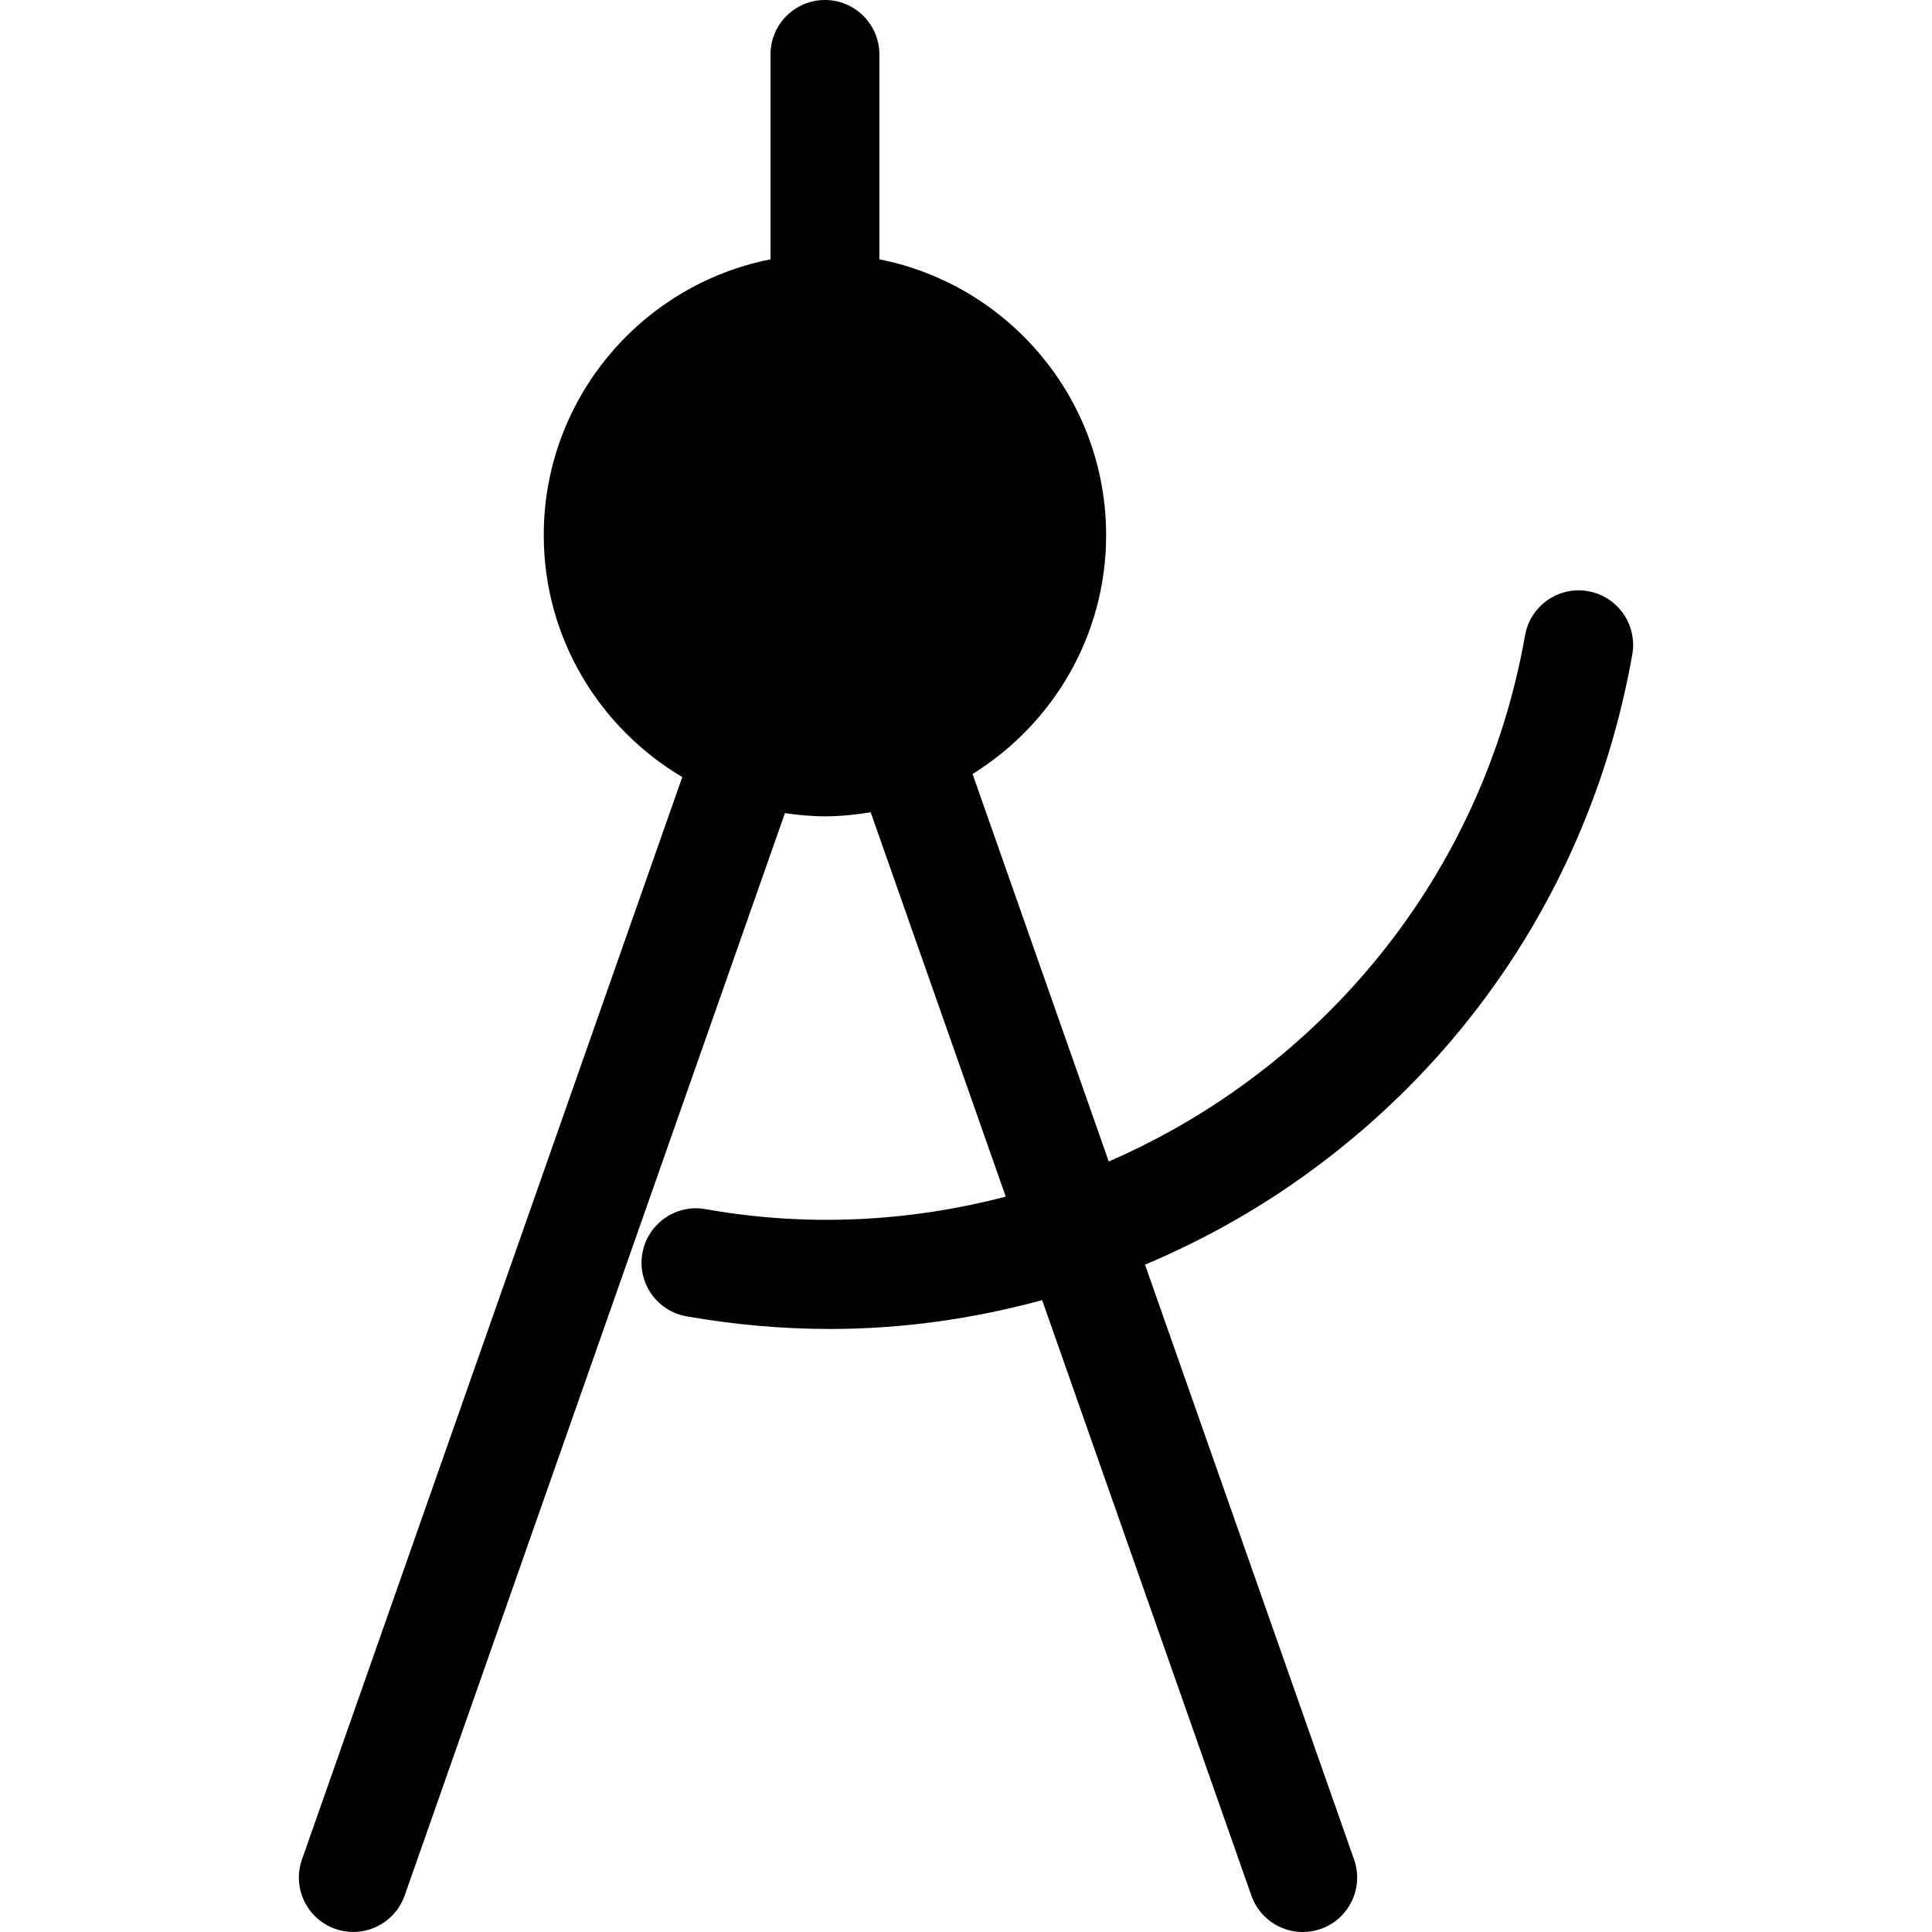<?xml version="1.0" encoding="iso-8859-1"?>
<!-- Generator: Adobe Illustrator 16.0.0, SVG Export Plug-In . SVG Version: 6.00 Build 0)  -->
<!DOCTYPE svg PUBLIC "-//W3C//DTD SVG 1.1//EN" "http://www.w3.org/Graphics/SVG/1.1/DTD/svg11.dtd">
<svg version="1.1" id="Capa_1" xmlns="http://www.w3.org/2000/svg" xmlns:xlink="http://www.w3.org/1999/xlink" x="0px" y="0px"
	 width="327.435px" height="327.435px" viewBox="0 0 327.435 327.435" style="enable-background:new 0 0 327.435 327.435;"
	 xml:space="preserve">
<g>
	<path d="M269.155,100.196c-5.008-0.898-9.799,2.459-10.688,7.482c-7.26,41.133-34.84,73.667-70.557,89.171l-23.08-65.674
		c13.557-8.413,22.636-23.386,22.636-40.479c0-23.122-16.55-42.427-38.431-46.744V9.223c0-5.092-4.135-9.223-9.224-9.223
		c-5.092,0-9.224,4.131-9.224,9.223v34.729c-21.878,4.311-38.431,23.623-38.431,46.744c0,17.45,9.449,32.687,23.476,40.995
		L51.176,315.149c-1.685,4.804,0.834,10.07,5.645,11.758c1.015,0.354,2.042,0.521,3.057,0.521c3.804,0,7.365-2.377,8.701-6.166
		L133.03,137.81c2.219,0.318,4.477,0.541,6.782,0.541c2.642,0,5.227-0.27,7.752-0.685l22.891,65.14
		c-16.156,4.222-33.417,5.225-50.896,2.119c-4.999-0.9-9.803,2.469-10.689,7.482c-0.885,5.014,2.459,9.8,7.485,10.683
		c8.116,1.429,16.258,2.144,24.332,2.144c12.205,0,24.256-1.711,35.936-4.888l35.464,100.923c1.333,3.795,4.888,6.166,8.695,6.166
		c1.021,0,2.054-0.162,3.062-0.521c4.804-1.682,7.332-6.954,5.645-11.758l-35.429-100.82c8.936-3.777,17.546-8.455,25.677-14.153
		c30.276-21.19,50.488-52.902,56.907-89.292C277.515,105.87,274.17,101.087,269.155,100.196z"/>
</g>
<g>
</g>
<g>
</g>
<g>
</g>
<g>
</g>
<g>
</g>
<g>
</g>
<g>
</g>
<g>
</g>
<g>
</g>
<g>
</g>
<g>
</g>
<g>
</g>
<g>
</g>
<g>
</g>
<g>
</g>
</svg>
